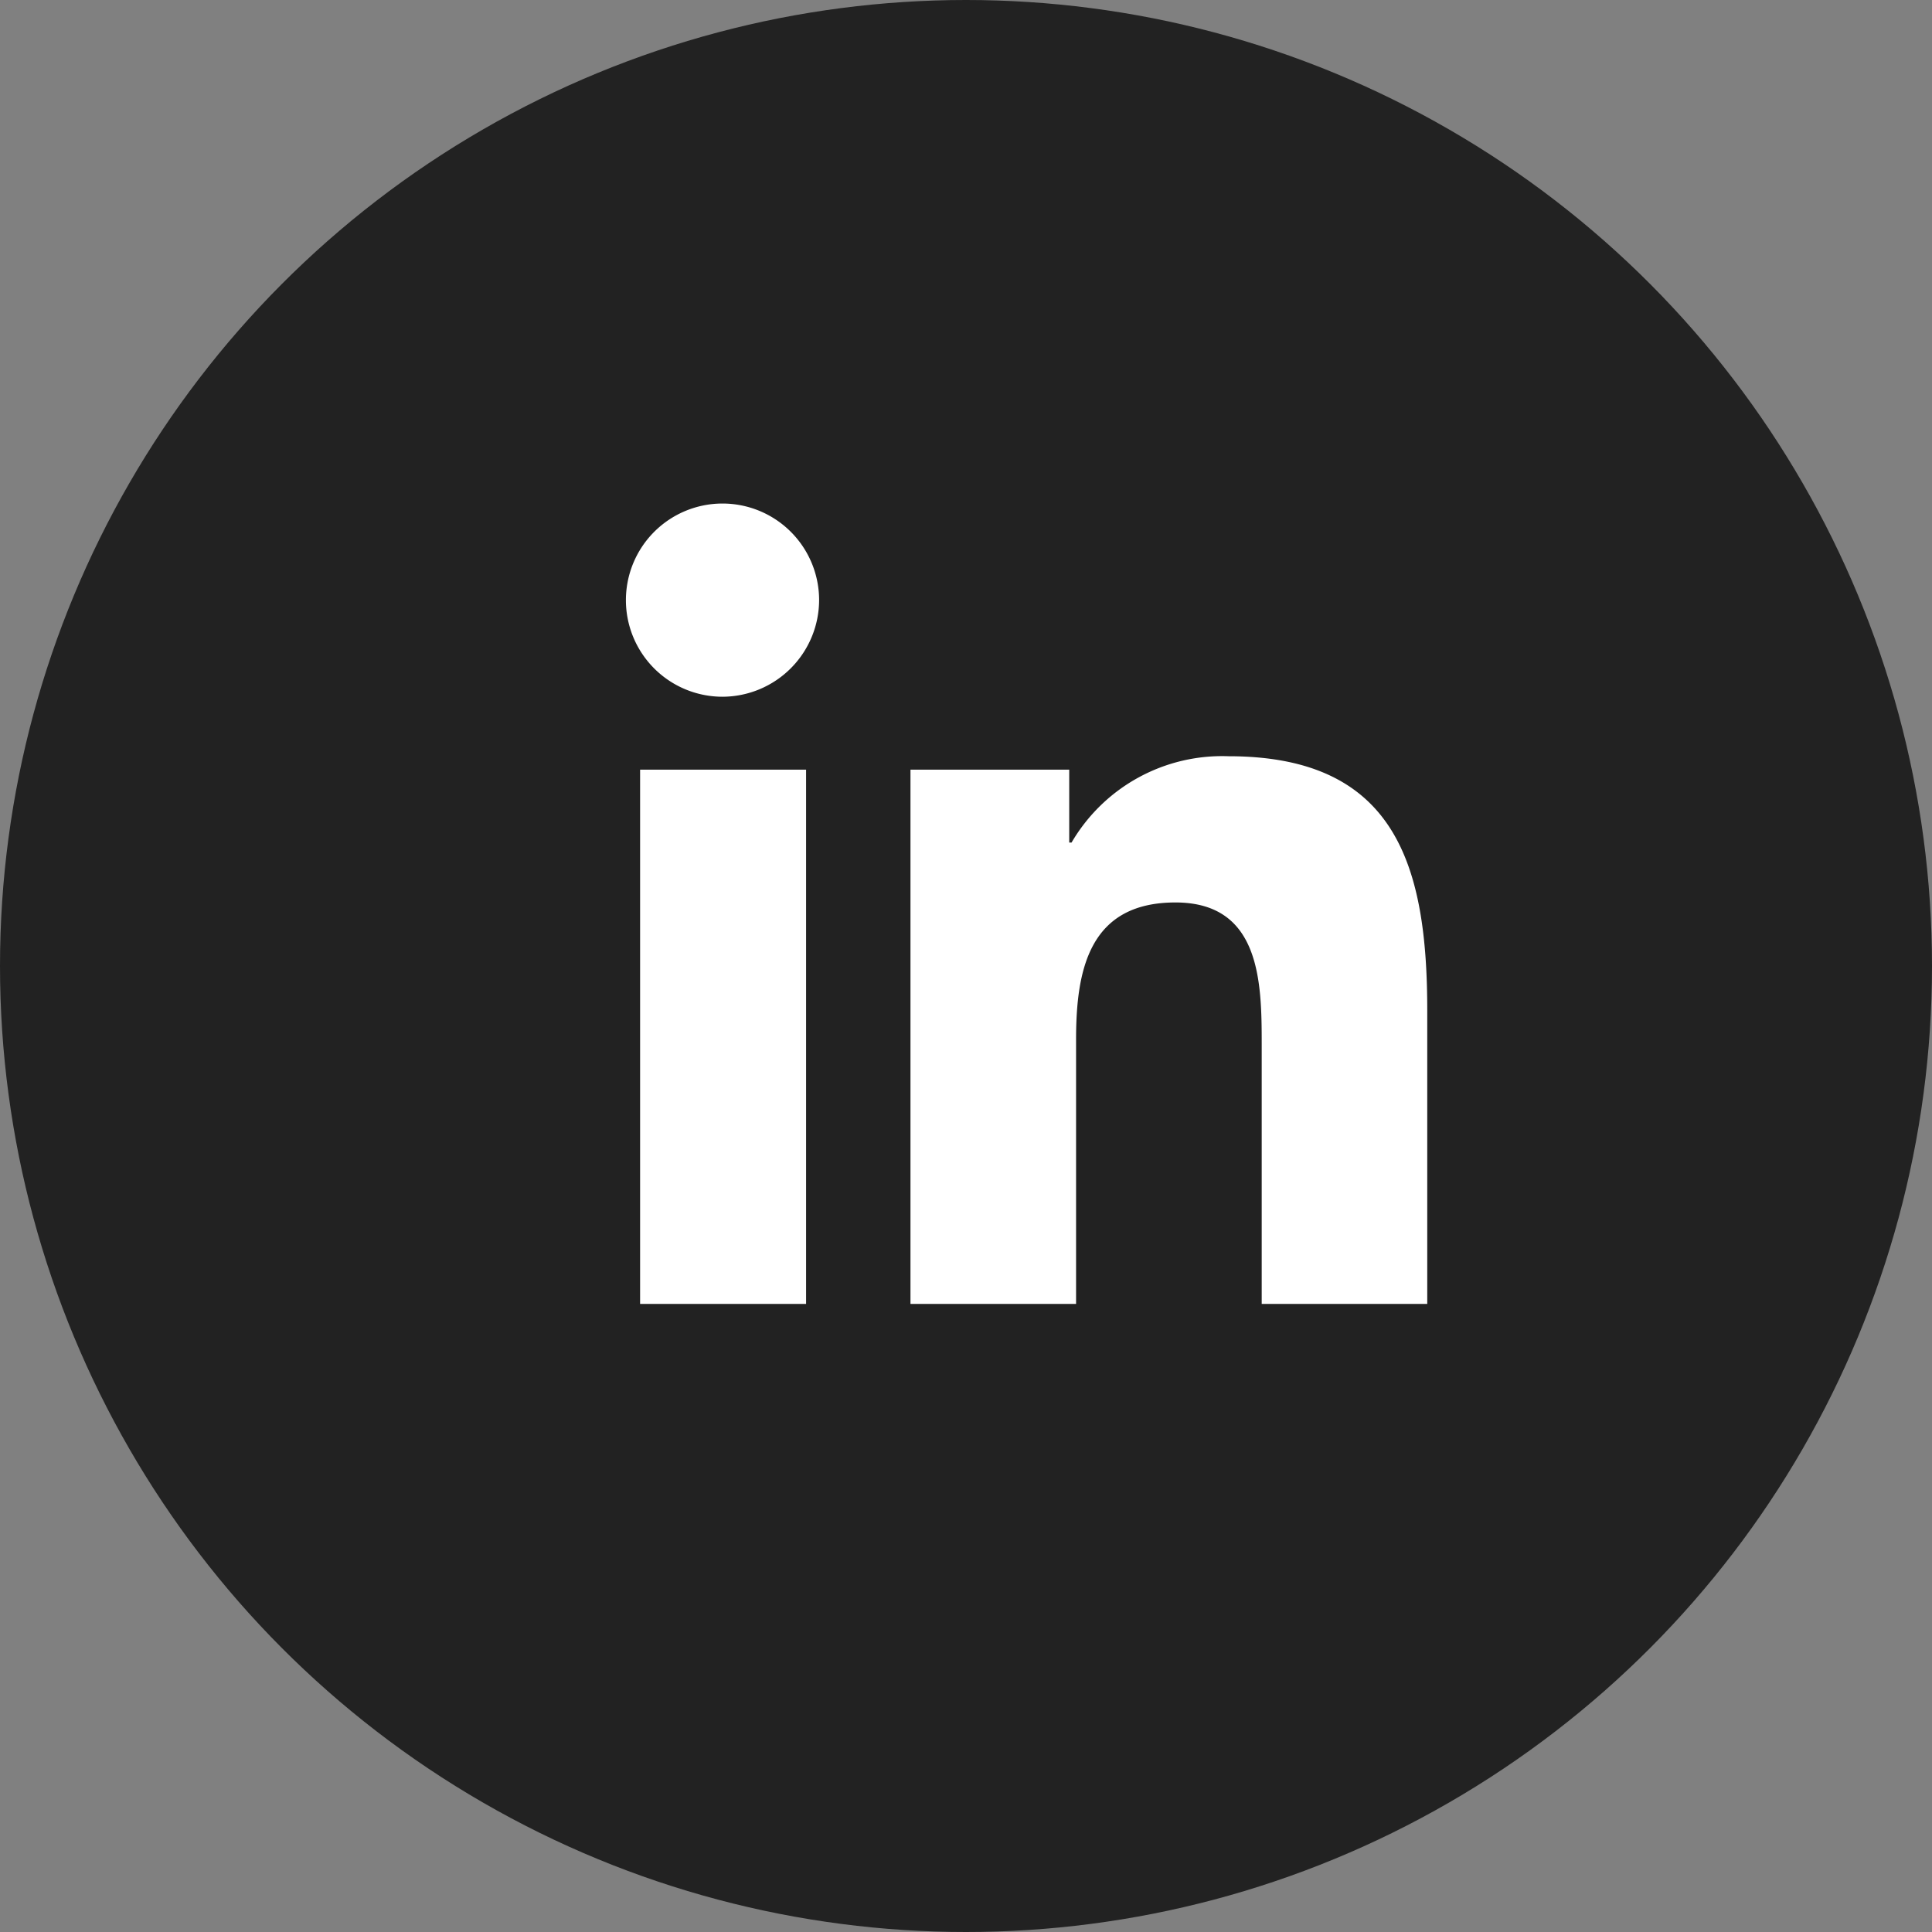 <svg xmlns="http://www.w3.org/2000/svg" width="35" height="35" viewBox="0 0 35 35">
  <rect x="0" y="0" width="35" height="35" fill="#808080" stroke="none"/>
  <g id="Group_806" data-name="Group 806" transform="translate(-560 -1421)">
    <circle id="Ellipse_22" data-name="Ellipse 22" cx="17.5" cy="17.5" r="17.5" transform="translate(560 1421)" fill="#222"/>
    <path id="Icon_awesome-linkedin-in" data-name="Icon awesome-linkedin-in" d="M3.247,14.5H.24V4.821H3.247ZM1.741,3.5A1.75,1.75,0,1,1,3.483,1.742,1.756,1.756,0,0,1,1.741,3.5Zm12.76,11h-3V9.791c0-1.123-.023-2.564-1.563-2.564-1.563,0-1.8,1.221-1.8,2.483V14.5h-3V4.821H8.014V6.142h.042A3.16,3.16,0,0,1,10.9,4.578c3.043,0,3.6,2,3.6,4.607V14.5Z" transform="translate(571.356 1430.122)" fill="#fff"/>
  </g>
</svg>
